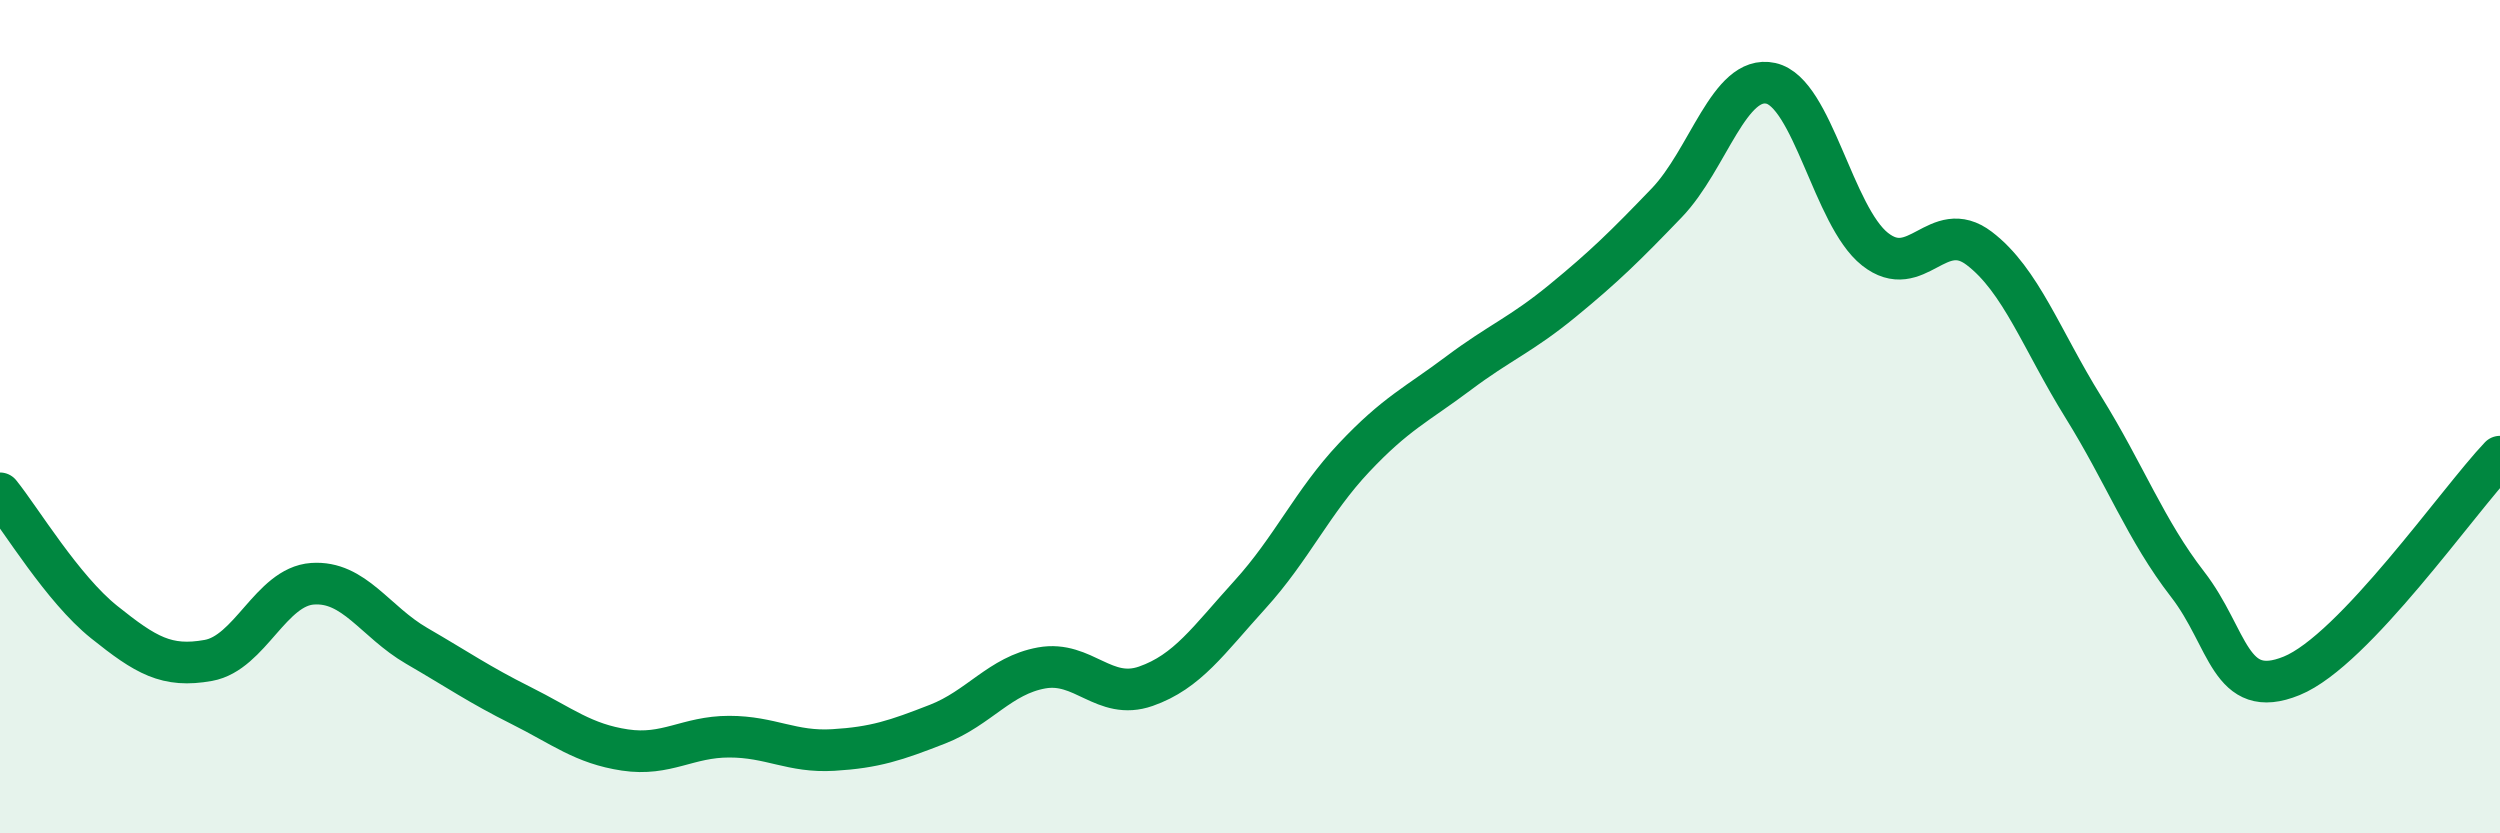 
    <svg width="60" height="20" viewBox="0 0 60 20" xmlns="http://www.w3.org/2000/svg">
      <path
        d="M 0,11.84 C 0.5,12.46 1.5,14.13 2.5,14.93 C 3.5,15.73 4,16.03 5,15.85 C 6,15.67 6.5,14.08 7.5,14.01 C 8.5,13.94 9,14.92 10,15.5 C 11,16.08 11.5,16.43 12.5,16.93 C 13.5,17.43 14,17.85 15,18 C 16,18.15 16.5,17.68 17.5,17.68 C 18.5,17.68 19,18.06 20,18 C 21,17.94 21.5,17.77 22.5,17.38 C 23.5,16.99 24,16.21 25,16.03 C 26,15.85 26.5,16.82 27.5,16.47 C 28.5,16.12 29,15.37 30,14.27 C 31,13.17 31.5,12.04 32.5,10.98 C 33.5,9.92 34,9.71 35,8.96 C 36,8.21 36.5,8.04 37.5,7.22 C 38.5,6.4 39,5.91 40,4.87 C 41,3.83 41.5,1.78 42.5,2 C 43.5,2.22 44,5.19 45,5.98 C 46,6.77 46.5,5.2 47.5,5.96 C 48.5,6.72 49,8.16 50,9.77 C 51,11.38 51.5,12.73 52.5,14.02 C 53.5,15.31 53.5,16.83 55,16.22 C 56.5,15.61 59,12.01 60,10.96L60 20L0 20Z"
        fill="#008740"
        opacity="0.1"
        stroke-linecap="round"
        stroke-linejoin="round"
      />
      <path
        d="M 0,11.84 C 0.5,12.46 1.5,14.13 2.5,14.93 C 3.5,15.73 4,16.03 5,15.85 C 6,15.67 6.5,14.08 7.5,14.01 C 8.5,13.94 9,14.92 10,15.5 C 11,16.08 11.5,16.43 12.5,16.93 C 13.5,17.43 14,17.85 15,18 C 16,18.15 16.5,17.68 17.5,17.68 C 18.5,17.68 19,18.06 20,18 C 21,17.94 21.5,17.77 22.5,17.38 C 23.5,16.99 24,16.21 25,16.03 C 26,15.85 26.5,16.82 27.5,16.47 C 28.5,16.12 29,15.37 30,14.27 C 31,13.17 31.5,12.04 32.5,10.98 C 33.5,9.92 34,9.71 35,8.96 C 36,8.21 36.5,8.04 37.5,7.22 C 38.5,6.4 39,5.91 40,4.87 C 41,3.83 41.5,1.78 42.5,2 C 43.5,2.22 44,5.19 45,5.98 C 46,6.77 46.5,5.2 47.5,5.96 C 48.5,6.72 49,8.16 50,9.77 C 51,11.38 51.5,12.73 52.5,14.02 C 53.5,15.31 53.5,16.83 55,16.22 C 56.5,15.61 59,12.01 60,10.96"
        stroke="#008740"
        stroke-width="1"
        fill="none"
        stroke-linecap="round"
        stroke-linejoin="round"
      />
    </svg>
  
